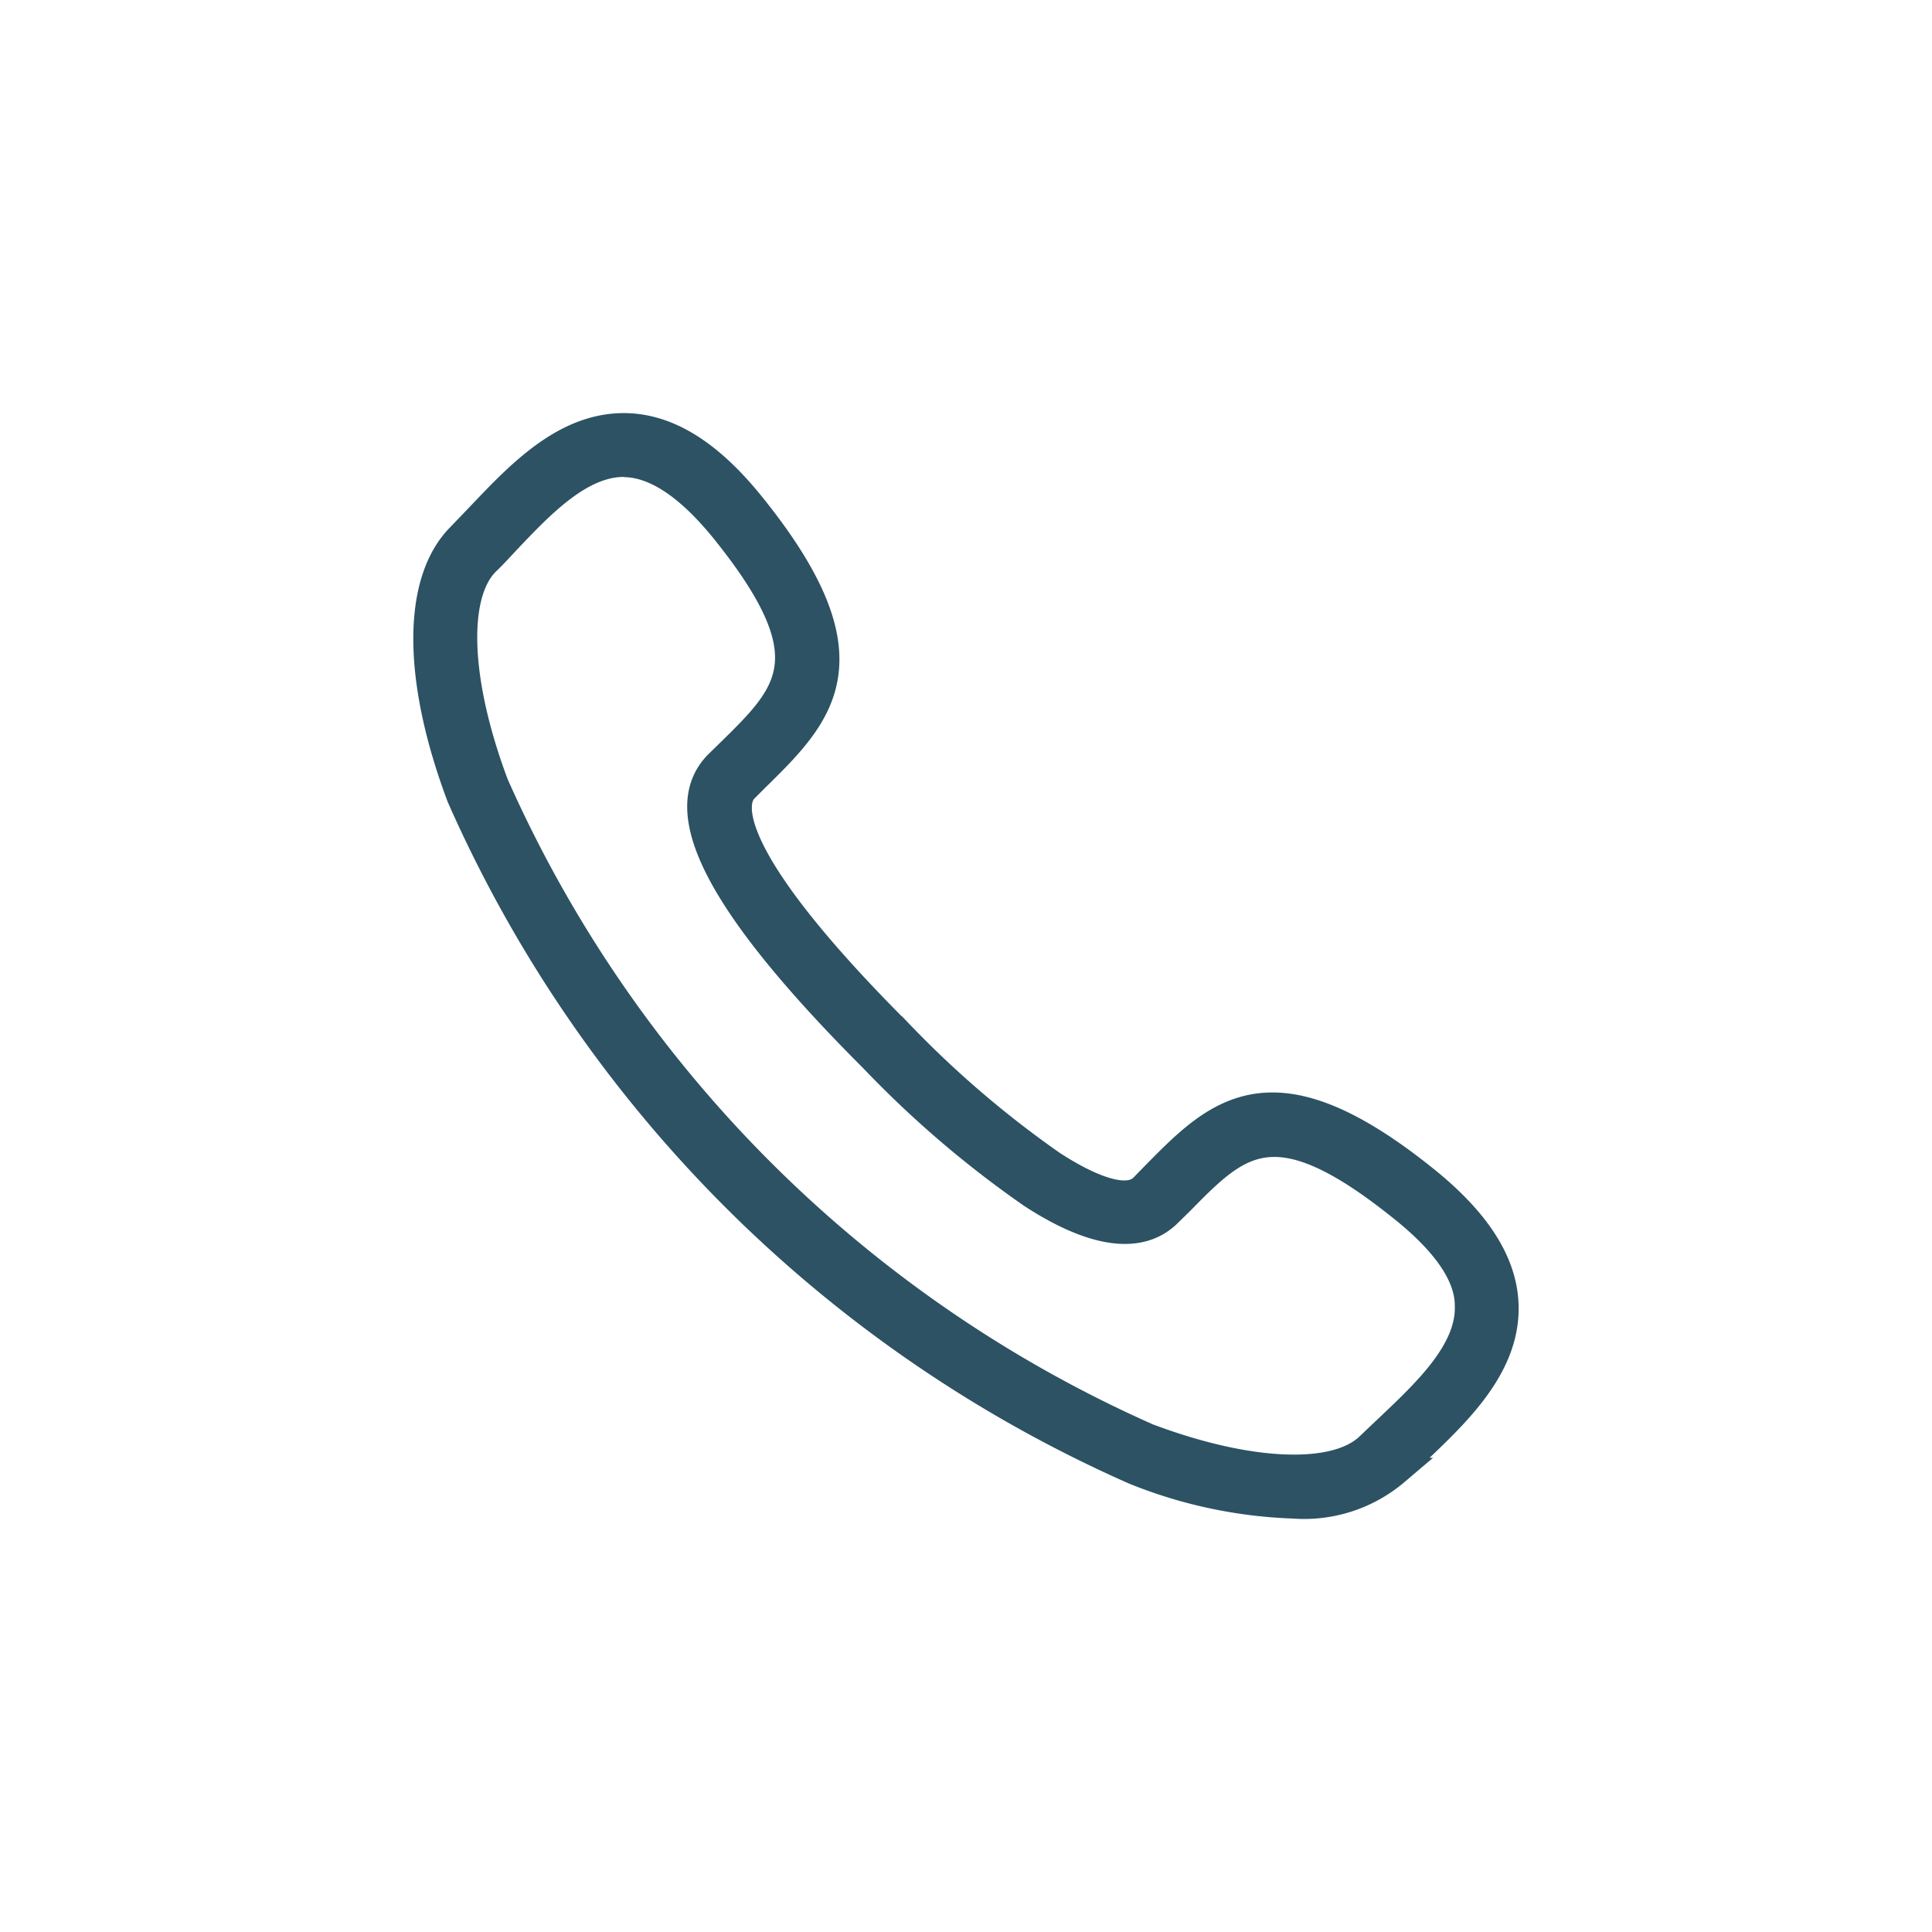 <svg id="Gruppe_674" data-name="Gruppe 674" xmlns="http://www.w3.org/2000/svg" viewBox="0 0 70 70"><defs><style>.cls-1{fill:none;}.cls-2{fill:#2c5264;stroke:#2c5264;}</style></defs><rect class="cls-1" width="70" height="70"/><g id="Gruppe_346" data-name="Gruppe 346"><path id="Pfad_34" data-name="Pfad 34" class="cls-2" d="M46.86,54.52a16.9,16.9,0,0,1-5.74-1.22A47.79,47.79,0,0,1,16.69,28.88c-1.62-4.3-1.62-7.84,0-9.45l.71-.74c1.47-1.55,3.14-3.3,5.35-3.22,1.52.06,3,1,4.51,2.89,4.46,5.55,2.45,7.53.12,9.82l-.41.41c-.38.38-1.1,2.14,5.6,8.84a37,37,0,0,0,5.54,4.75c.93.61,2.61,1.53,3.3.85l.41-.42c2.29-2.33,4.27-4.33,9.81.13,1.88,1.51,2.83,3,2.89,4.51.09,2.2-1.67,3.88-3.22,5.35-.26.25-.51.48-.74.72A5.11,5.11,0,0,1,46.86,54.52ZM22.6,16.78c-1.58,0-3,1.49-4.25,2.81-.25.27-.49.53-.74.77-1.2,1.2-1.07,4.36.32,8.06A46.47,46.47,0,0,0,41.58,52.07c3.69,1.39,6.85,1.51,8.05.31l.77-.73c1.35-1.28,2.87-2.74,2.81-4.35,0-1.11-.85-2.3-2.4-3.54-4.62-3.71-5.91-2.41-8.05-.23l-.43.42c-1,1-2.68.8-4.94-.67a37.46,37.46,0,0,1-5.75-4.92c-5.56-5.56-7.34-9-5.6-10.7l.42-.41c2.18-2.14,3.5-3.44-.22-8.06-1.25-1.54-2.44-2.35-3.54-2.4Z"/></g></svg>